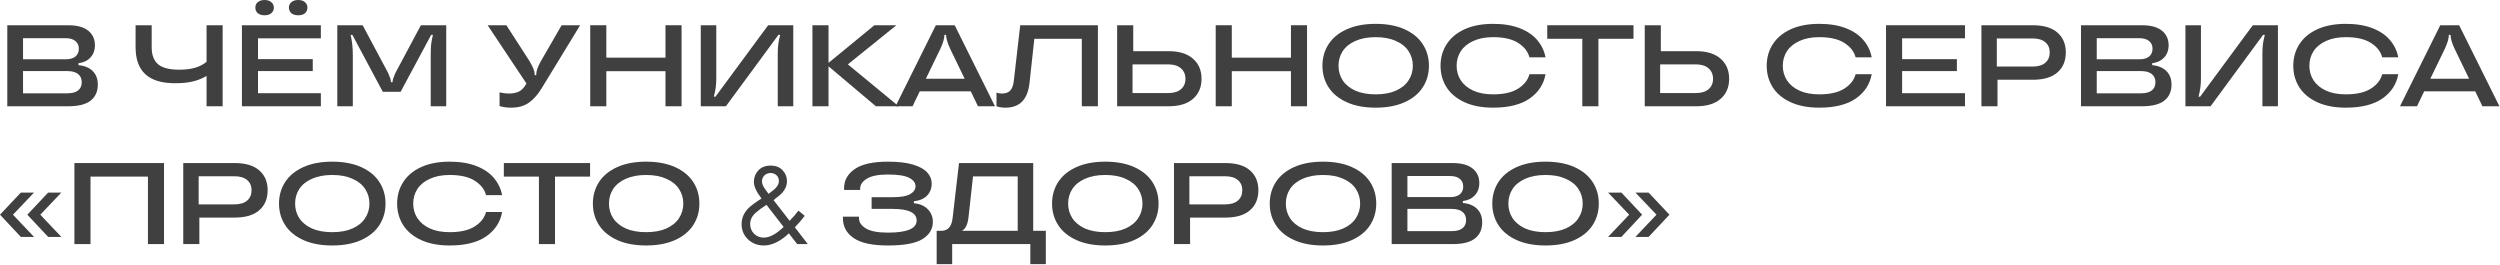 <?xml version="1.0" encoding="UTF-8"?> <svg xmlns="http://www.w3.org/2000/svg" width="907" height="96" viewBox="0 0 907 96" fill="none"><path d="M28.476 23.646C30.688 23.842 32.41 24.556 33.642 25.788C34.874 27.02 35.49 28.644 35.49 30.66C35.49 33.18 34.622 35.126 32.886 36.498C31.15 37.87 28.42 38.556 24.696 38.556H2.646V9.156H24.738C27.958 9.156 30.38 9.814 32.004 11.13C33.628 12.446 34.44 14.21 34.44 16.422C34.44 18.214 33.894 19.698 32.802 20.874C31.738 22.022 30.296 22.708 28.476 22.932V23.646ZM8.358 13.86V21.504H23.856C25.396 21.504 26.572 21.168 27.384 20.496C28.196 19.796 28.602 18.858 28.602 17.682C28.602 16.506 28.196 15.582 27.384 14.91C26.572 14.21 25.396 13.86 23.856 13.86H8.358ZM24.402 33.852C26.166 33.852 27.482 33.502 28.35 32.802C29.218 32.102 29.652 31.122 29.652 29.862C29.652 28.574 29.218 27.58 28.35 26.88C27.482 26.152 26.166 25.788 24.402 25.788H8.358V33.852H24.402Z" fill="#404040"></path><path d="M74.938 9.156H80.775V38.556H74.938V27.552C73.51 28.42 71.885 29.078 70.066 29.526C68.246 29.974 66.076 30.198 63.556 30.198C58.684 30.198 55.072 29.106 52.719 26.922C50.367 24.738 49.191 21.476 49.191 17.136V9.156H55.029V17.136C55.029 19.908 55.8 21.966 57.34 23.31C58.907 24.626 61.456 25.284 64.984 25.284C67.279 25.284 69.225 25.046 70.822 24.57C72.418 24.094 73.79 23.38 74.938 22.428V9.156Z" fill="#404040"></path><path d="M116.409 9.156V13.902H93.603V21.462H113.469V25.788H93.603V33.81H116.409V38.556H87.765V9.156H116.409ZM95.997 5.544C94.961 5.544 94.135 5.292 93.519 4.788C92.931 4.256 92.637 3.584 92.637 2.772C92.637 1.96 92.931 1.302 93.519 0.798C94.135 0.266 94.961 0 95.997 0C97.033 0 97.845 0.266 98.433 0.798C99.049 1.302 99.357 1.96 99.357 2.772C99.357 3.584 99.049 4.256 98.433 4.788C97.845 5.292 97.033 5.544 95.997 5.544ZM108.177 5.544C107.141 5.544 106.315 5.292 105.699 4.788C105.111 4.256 104.817 3.584 104.817 2.772C104.817 1.96 105.111 1.302 105.699 0.798C106.315 0.266 107.141 0 108.177 0C109.241 0 110.067 0.266 110.655 0.798C111.243 1.302 111.537 1.96 111.537 2.772C111.537 3.584 111.243 4.256 110.655 4.788C110.067 5.292 109.241 5.544 108.177 5.544Z" fill="#404040"></path><path d="M122.372 38.556V9.156H131.57L140.81 26.46C141.482 27.972 141.818 28.994 141.818 29.526V29.82H142.448V29.526C142.448 28.994 142.784 27.972 143.456 26.46L152.696 9.156H161.894V38.556H156.266V19.95C156.266 18.326 156.322 16.996 156.434 15.96C156.574 14.896 156.784 13.79 157.064 12.642H156.434L145.346 33.306H138.878L127.832 12.642H127.202C127.482 13.874 127.678 15.008 127.79 16.044C127.93 17.052 128 18.354 128 19.95V38.556H122.372Z" fill="#404040"></path><path d="M203.751 9.156H210.471L196.611 31.878C195.127 34.314 193.531 36.12 191.823 37.296C190.115 38.472 187.987 39.06 185.439 39.06C183.899 39.06 182.499 38.864 181.239 38.472V33.516C182.443 33.796 183.549 33.936 184.557 33.936C186.097 33.936 187.357 33.684 188.337 33.18C189.317 32.648 190.129 31.808 190.773 30.66L190.983 30.282L176.913 9.156H183.717L192.159 22.26C192.747 23.268 193.195 24.15 193.503 24.906C193.811 25.634 193.965 26.306 193.965 26.922V27.258H194.553V26.922C194.553 25.802 195.099 24.248 196.191 22.26L203.751 9.156Z" fill="#404040"></path><path d="M241.436 20.916V9.156H247.274V38.556H241.436V25.83H219.974V38.556H214.136V9.156H219.974V20.916H241.436Z" fill="#404040"></path><path d="M254.239 38.556V9.156H259.867V28.224C259.867 29.652 259.797 30.856 259.657 31.836C259.517 32.816 259.293 33.894 258.985 35.07H259.573L278.683 9.156H287.797V38.556H282.169V19.488C282.169 18.06 282.239 16.856 282.379 15.876C282.519 14.896 282.743 13.818 283.051 12.642H282.421L263.353 38.556H254.239Z" fill="#404040"></path><path d="M307.605 23.352L326.043 38.556H317.769L300.591 24.066V38.556H294.753V9.156H300.591V22.806L317.223 9.156H325.203L307.605 23.352Z" fill="#404040"></path><path d="M360.981 38.556H354.807L352.203 33.138H333.681L331.077 38.556H324.903L339.519 9.156H346.365L360.981 38.556ZM335.907 28.56H349.977L344.727 17.724C343.747 15.624 343.257 13.958 343.257 12.726V12.642H342.627V12.726C342.627 13.958 342.137 15.624 341.157 17.724L335.907 28.56Z" fill="#404040"></path><path d="M364.801 39.06C363.513 39.06 362.421 38.892 361.525 38.556V33.6C362.141 33.824 362.785 33.936 363.457 33.936C364.801 33.936 365.809 33.586 366.481 32.886C367.181 32.186 367.629 30.968 367.825 29.232L370.135 9.156H398.317V38.556H392.479V14.07H375.259L373.495 30.198C372.823 36.106 369.925 39.06 364.801 39.06Z" fill="#404040"></path><path d="M423.949 18.564C427.813 18.564 430.767 19.474 432.811 21.294C434.883 23.086 435.919 25.522 435.919 28.602C435.919 31.654 434.883 34.076 432.811 35.868C430.767 37.66 427.813 38.556 423.949 38.556H405.301V9.156H411.139V18.564H423.949ZM423.781 33.768C425.797 33.768 427.351 33.306 428.443 32.382C429.535 31.43 430.081 30.17 430.081 28.602C430.081 27.006 429.535 25.732 428.443 24.78C427.351 23.828 425.797 23.352 423.781 23.352H410.887V33.768H423.781Z" fill="#404040"></path><path d="M468.357 20.916V9.156H474.195V38.556H468.357V25.83H446.895V38.556H441.057V9.156H446.895V20.916H468.357Z" fill="#404040"></path><path d="M499.095 39.06C495.007 39.06 491.507 38.402 488.595 37.086C485.683 35.77 483.485 33.964 482.001 31.668C480.517 29.372 479.775 26.768 479.775 23.856C479.775 20.944 480.517 18.34 482.001 16.044C483.485 13.748 485.683 11.942 488.595 10.626C491.507 9.31 495.007 8.652 499.095 8.652C503.183 8.652 506.683 9.31 509.595 10.626C512.507 11.942 514.705 13.748 516.189 16.044C517.673 18.34 518.415 20.944 518.415 23.856C518.415 26.768 517.673 29.372 516.189 31.668C514.705 33.964 512.507 35.77 509.595 37.086C506.683 38.402 503.183 39.06 499.095 39.06ZM499.095 34.23C501.979 34.23 504.429 33.782 506.445 32.886C508.489 31.962 510.015 30.716 511.023 29.148C512.059 27.58 512.577 25.816 512.577 23.856C512.577 21.896 512.059 20.132 511.023 18.564C510.015 16.996 508.489 15.764 506.445 14.868C504.429 13.944 501.979 13.482 499.095 13.482C496.211 13.482 493.747 13.944 491.703 14.868C489.687 15.764 488.161 16.996 487.125 18.564C486.117 20.132 485.613 21.896 485.613 23.856C485.613 25.816 486.117 27.58 487.125 29.148C488.161 30.716 489.687 31.962 491.703 32.886C493.747 33.782 496.211 34.23 499.095 34.23Z" fill="#404040"></path><path d="M541.694 39.06C537.662 39.06 534.204 38.402 531.32 37.086C528.464 35.77 526.294 33.964 524.81 31.668C523.354 29.344 522.626 26.74 522.626 23.856C522.626 20.972 523.354 18.382 524.81 16.086C526.294 13.762 528.464 11.942 531.32 10.626C534.204 9.31 537.662 8.652 541.694 8.652C545.446 8.652 548.68 9.184 551.396 10.248C554.112 11.312 556.226 12.754 557.738 14.574C559.278 16.394 560.272 18.466 560.72 20.79H554.882C554.35 18.718 552.992 16.982 550.808 15.582C548.624 14.182 545.586 13.482 541.694 13.482C538.894 13.482 536.5 13.944 534.512 14.868C532.524 15.764 531.012 16.996 529.976 18.564C528.968 20.132 528.464 21.896 528.464 23.856C528.464 25.816 528.968 27.58 529.976 29.148C531.012 30.716 532.524 31.962 534.512 32.886C536.5 33.782 538.894 34.23 541.694 34.23C545.586 34.23 548.624 33.53 550.808 32.13C552.992 30.73 554.35 28.994 554.882 26.922H560.72C560.076 30.562 558.158 33.502 554.966 35.742C551.774 37.954 547.35 39.06 541.694 39.06Z" fill="#404040"></path><path d="M579.905 38.556H574.067V14.07H561.341V9.156H592.631V14.07H579.905V38.556Z" fill="#404040"></path><path d="M615.361 18.564C619.225 18.564 622.179 19.474 624.223 21.294C626.295 23.086 627.331 25.522 627.331 28.602C627.331 31.654 626.295 34.076 624.223 35.868C622.179 37.66 619.225 38.556 615.361 38.556H596.713V9.156H602.551V18.564H615.361ZM615.193 33.768C617.209 33.768 618.763 33.306 619.855 32.382C620.947 31.43 621.493 30.17 621.493 28.602C621.493 27.006 620.947 25.732 619.855 24.78C618.763 23.828 617.209 23.352 615.193 23.352H602.299V33.768H615.193Z" fill="#404040"></path><path d="M660.026 39.06C655.994 39.06 652.536 38.402 649.652 37.086C646.796 35.77 644.626 33.964 643.142 31.668C641.686 29.344 640.958 26.74 640.958 23.856C640.958 20.972 641.686 18.382 643.142 16.086C644.626 13.762 646.796 11.942 649.652 10.626C652.536 9.31 655.994 8.652 660.026 8.652C663.778 8.652 667.012 9.184 669.728 10.248C672.444 11.312 674.558 12.754 676.07 14.574C677.61 16.394 678.604 18.466 679.052 20.79H673.214C672.682 18.718 671.324 16.982 669.14 15.582C666.956 14.182 663.918 13.482 660.026 13.482C657.226 13.482 654.832 13.944 652.844 14.868C650.856 15.764 649.344 16.996 648.308 18.564C647.3 20.132 646.796 21.896 646.796 23.856C646.796 25.816 647.3 27.58 648.308 29.148C649.344 30.716 650.856 31.962 652.844 32.886C654.832 33.782 657.226 34.23 660.026 34.23C663.918 34.23 666.956 33.53 669.14 32.13C671.324 30.73 672.682 28.994 673.214 26.922H679.052C678.408 30.562 676.49 33.502 673.298 35.742C670.106 37.954 665.682 39.06 660.026 39.06Z" fill="#404040"></path><path d="M712.896 9.156V13.902H690.09V21.462H709.956V25.788H690.09V33.81H712.896V38.556H684.252V9.156H712.896Z" fill="#404040"></path><path d="M737.507 9.156C741.427 9.156 744.395 10.038 746.411 11.802C748.455 13.566 749.477 15.974 749.477 19.026C749.477 22.106 748.455 24.528 746.411 26.292C744.395 28.056 741.427 28.938 737.507 28.938H724.697V38.556H718.859V9.156H737.507ZM737.381 24.15C739.425 24.15 740.979 23.688 742.043 22.764C743.107 21.84 743.639 20.594 743.639 19.026C743.639 17.458 743.107 16.226 742.043 15.33C740.979 14.406 739.425 13.944 737.381 13.944H724.445V24.15H737.381Z" fill="#404040"></path><path d="M780.814 23.646C783.026 23.842 784.748 24.556 785.98 25.788C787.212 27.02 787.828 28.644 787.828 30.66C787.828 33.18 786.96 35.126 785.224 36.498C783.488 37.87 780.758 38.556 777.034 38.556H754.984V9.156H777.076C780.296 9.156 782.718 9.814 784.342 11.13C785.966 12.446 786.778 14.21 786.778 16.422C786.778 18.214 786.232 19.698 785.14 20.874C784.076 22.022 782.634 22.708 780.814 22.932V23.646ZM760.696 13.86V21.504H776.194C777.734 21.504 778.91 21.168 779.722 20.496C780.534 19.796 780.94 18.858 780.94 17.682C780.94 16.506 780.534 15.582 779.722 14.91C778.91 14.21 777.734 13.86 776.194 13.86H760.696ZM776.74 33.852C778.504 33.852 779.82 33.502 780.688 32.802C781.556 32.102 781.99 31.122 781.99 29.862C781.99 28.574 781.556 27.58 780.688 26.88C779.82 26.152 778.504 25.788 776.74 25.788H760.696V33.852H776.74Z" fill="#404040"></path><path d="M792.873 38.556V9.156H798.501V28.224C798.501 29.652 798.431 30.856 798.291 31.836C798.151 32.816 797.927 33.894 797.619 35.07H798.207L817.317 9.156H826.431V38.556H820.803V19.488C820.803 18.06 820.873 16.856 821.013 15.876C821.153 14.896 821.377 13.818 821.685 12.642H821.055L801.987 38.556H792.873Z" fill="#404040"></path><path d="M851.068 39.06C847.036 39.06 843.578 38.402 840.694 37.086C837.838 35.77 835.668 33.964 834.184 31.668C832.728 29.344 832 26.74 832 23.856C832 20.972 832.728 18.382 834.184 16.086C835.668 13.762 837.838 11.942 840.694 10.626C843.578 9.31 847.036 8.652 851.068 8.652C854.82 8.652 858.054 9.184 860.77 10.248C863.486 11.312 865.6 12.754 867.112 14.574C868.652 16.394 869.646 18.466 870.094 20.79H864.256C863.724 18.718 862.366 16.982 860.182 15.582C857.998 14.182 854.96 13.482 851.068 13.482C848.268 13.482 845.874 13.944 843.886 14.868C841.898 15.764 840.386 16.996 839.35 18.564C838.342 20.132 837.838 21.896 837.838 23.856C837.838 25.816 838.342 27.58 839.35 29.148C840.386 30.716 841.898 31.962 843.886 32.886C845.874 33.782 848.268 34.23 851.068 34.23C854.96 34.23 857.998 33.53 860.182 32.13C862.366 30.73 863.724 28.994 864.256 26.922H870.094C869.45 30.562 867.532 33.502 864.34 35.742C861.148 37.954 856.724 39.06 851.068 39.06Z" fill="#404040"></path><path d="M906.793 38.556H900.619L898.015 33.138H879.493L876.889 38.556H870.715L885.331 9.156H892.177L906.793 38.556ZM881.719 28.56H895.789L890.539 17.724C889.559 15.624 889.069 13.958 889.069 12.726V12.642H888.439V12.726C888.439 13.958 887.949 15.624 886.969 17.724L881.719 28.56Z" fill="#404040"></path><path d="M12.348 85.952H7.56L0 77.888L7.56 69.866H12.348L4.704 77.888L12.348 85.952ZM22.26 85.952H17.472L9.912 77.888L17.472 69.866H22.26L14.616 77.888L22.26 85.952Z" fill="#404040"></path><path d="M32.837 88.556H26.999V59.156H59.507V88.556H53.669V64.07H32.837V88.556Z" fill="#404040"></path><path d="M85.136 59.156C89.056 59.156 92.024 60.038 94.04 61.802C96.084 63.566 97.106 65.974 97.106 69.026C97.106 72.106 96.084 74.528 94.04 76.292C92.024 78.056 89.056 78.938 85.136 78.938H72.326V88.556H66.488V59.156H85.136ZM85.01 74.15C87.054 74.15 88.608 73.688 89.672 72.764C90.736 71.84 91.268 70.594 91.268 69.026C91.268 67.458 90.736 66.226 89.672 65.33C88.608 64.406 87.054 63.944 85.01 63.944H72.074V74.15H85.01Z" fill="#404040"></path><path d="M120.547 89.06C116.459 89.06 112.959 88.402 110.047 87.086C107.135 85.77 104.937 83.964 103.453 81.668C101.969 79.372 101.227 76.768 101.227 73.856C101.227 70.944 101.969 68.34 103.453 66.044C104.937 63.748 107.135 61.942 110.047 60.626C112.959 59.31 116.459 58.652 120.547 58.652C124.635 58.652 128.135 59.31 131.047 60.626C133.959 61.942 136.157 63.748 137.641 66.044C139.125 68.34 139.867 70.944 139.867 73.856C139.867 76.768 139.125 79.372 137.641 81.668C136.157 83.964 133.959 85.77 131.047 87.086C128.135 88.402 124.635 89.06 120.547 89.06ZM120.547 84.23C123.431 84.23 125.881 83.782 127.897 82.886C129.941 81.962 131.467 80.716 132.475 79.148C133.511 77.58 134.029 75.816 134.029 73.856C134.029 71.896 133.511 70.132 132.475 68.564C131.467 66.996 129.941 65.764 127.897 64.868C125.881 63.944 123.431 63.482 120.547 63.482C117.663 63.482 115.199 63.944 113.155 64.868C111.139 65.764 109.613 66.996 108.577 68.564C107.569 70.132 107.065 71.896 107.065 73.856C107.065 75.816 107.569 77.58 108.577 79.148C109.613 80.716 111.139 81.962 113.155 82.886C115.199 83.782 117.663 84.23 120.547 84.23Z" fill="#404040"></path><path d="M163.146 89.06C159.114 89.06 155.656 88.402 152.772 87.086C149.916 85.77 147.746 83.964 146.262 81.668C144.806 79.344 144.078 76.74 144.078 73.856C144.078 70.972 144.806 68.382 146.262 66.086C147.746 63.762 149.916 61.942 152.772 60.626C155.656 59.31 159.114 58.652 163.146 58.652C166.898 58.652 170.132 59.184 172.848 60.248C175.564 61.312 177.678 62.754 179.19 64.574C180.73 66.394 181.724 68.466 182.172 70.79H176.334C175.802 68.718 174.444 66.982 172.26 65.582C170.076 64.182 167.038 63.482 163.146 63.482C160.346 63.482 157.952 63.944 155.964 64.868C153.976 65.764 152.464 66.996 151.428 68.564C150.42 70.132 149.916 71.896 149.916 73.856C149.916 75.816 150.42 77.58 151.428 79.148C152.464 80.716 153.976 81.962 155.964 82.886C157.952 83.782 160.346 84.23 163.146 84.23C167.038 84.23 170.076 83.53 172.26 82.13C174.444 80.73 175.802 78.994 176.334 76.922H182.172C181.528 80.562 179.61 83.502 176.418 85.742C173.226 87.954 168.802 89.06 163.146 89.06Z" fill="#404040"></path><path d="M201.357 88.556H195.519V64.07H182.793V59.156H214.083V64.07H201.357V88.556Z" fill="#404040"></path><path d="M234.417 89.06C230.329 89.06 226.829 88.402 223.917 87.086C221.005 85.77 218.807 83.964 217.323 81.668C215.839 79.372 215.097 76.768 215.097 73.856C215.097 70.944 215.839 68.34 217.323 66.044C218.807 63.748 221.005 61.942 223.917 60.626C226.829 59.31 230.329 58.652 234.417 58.652C238.505 58.652 242.005 59.31 244.917 60.626C247.829 61.942 250.027 63.748 251.511 66.044C252.995 68.34 253.737 70.944 253.737 73.856C253.737 76.768 252.995 79.372 251.511 81.668C250.027 83.964 247.829 85.77 244.917 87.086C242.005 88.402 238.505 89.06 234.417 89.06ZM234.417 84.23C237.301 84.23 239.751 83.782 241.767 82.886C243.811 81.962 245.337 80.716 246.345 79.148C247.381 77.58 247.899 75.816 247.899 73.856C247.899 71.896 247.381 70.132 246.345 68.564C245.337 66.996 243.811 65.764 241.767 64.868C239.751 63.944 237.301 63.482 234.417 63.482C231.533 63.482 229.069 63.944 227.025 64.868C225.009 65.764 223.483 66.996 222.447 68.564C221.439 70.132 220.935 71.896 220.935 73.856C220.935 75.816 221.439 77.58 222.447 79.148C223.483 80.716 225.009 81.962 227.025 82.886C229.069 83.782 231.533 84.23 234.417 84.23Z" fill="#404040"></path><path d="M289.675 76.418L291.943 78.308C291.019 79.568 289.829 80.954 288.373 82.466L293.077 88.556H289.213L286.189 84.65C284.901 85.938 283.445 87.002 281.821 87.842C280.225 88.654 278.671 89.06 277.159 89.06C274.863 89.06 272.931 88.318 271.363 86.834C269.823 85.35 269.053 83.502 269.053 81.29C269.053 79.106 269.893 77.174 271.573 75.494C272.441 74.626 274.009 73.464 276.277 72.008C274.429 69.628 273.505 67.626 273.505 66.002C273.505 64.406 274.037 63.02 275.101 61.844C276.193 60.668 277.691 60.08 279.595 60.08C281.443 60.08 282.885 60.64 283.921 61.76C284.985 62.88 285.517 64.196 285.517 65.708C285.517 67.584 284.649 69.278 282.913 70.79C282.717 70.958 282.451 71.168 282.115 71.42C281.807 71.644 281.317 72.036 280.645 72.596L286.483 80.114C287.911 78.602 288.975 77.37 289.675 76.418ZM284.299 82.34L278.083 74.318C276.599 75.242 275.283 76.208 274.135 77.216C272.819 78.392 272.161 79.736 272.161 81.248C272.161 82.648 272.623 83.824 273.547 84.776C274.499 85.728 275.689 86.204 277.117 86.204C279.217 86.204 281.611 84.916 284.299 82.34ZM277.579 68.606L278.839 70.328L280.687 68.9C281.947 67.892 282.577 66.814 282.577 65.666C282.577 64.742 282.269 64.028 281.653 63.524C281.065 63.02 280.365 62.768 279.553 62.768C278.685 62.768 277.943 63.062 277.327 63.65C276.739 64.238 276.445 64.966 276.445 65.834C276.445 66.646 276.823 67.57 277.579 68.606Z" fill="#404040"></path><path d="M331.555 73.73C333.711 73.926 335.391 74.654 336.595 75.914C337.827 77.146 338.443 78.672 338.443 80.492C338.443 83.096 337.183 85.182 334.663 86.75C332.143 88.29 327.971 89.06 322.147 89.06C316.463 89.06 312.319 88.164 309.715 86.372C307.111 84.58 305.809 82.186 305.809 79.19V78.602H311.647V79.19C311.647 80.646 312.487 81.878 314.167 82.886C315.847 83.894 318.507 84.398 322.147 84.398C329.091 84.398 332.563 82.928 332.563 79.988C332.563 77.188 329.637 75.788 323.785 75.788H316.225V71.546H323.785C326.753 71.546 328.881 71.182 330.169 70.454C331.485 69.698 332.143 68.732 332.143 67.556C332.143 66.324 331.387 65.316 329.875 64.532C328.363 63.72 325.787 63.314 322.147 63.314C318.675 63.314 316.127 63.818 314.503 64.826C312.879 65.806 312.067 67.024 312.067 68.48V68.9H306.229V68.312C306.229 65.428 307.517 63.104 310.093 61.34C312.669 59.548 316.687 58.652 322.147 58.652C325.927 58.652 328.993 59.016 331.345 59.744C333.725 60.472 335.433 61.438 336.469 62.642C337.505 63.818 338.023 65.134 338.023 66.59C338.023 68.326 337.463 69.782 336.343 70.958C335.223 72.106 333.627 72.792 331.555 73.016V73.73Z" fill="#404040"></path><path d="M374.851 83.726H379.429V95.822H373.801V88.556H345.451V95.822H339.823V83.726H341.587C343.939 83.726 345.283 82.158 345.619 79.022L347.929 59.156H374.851V83.726ZM369.223 83.726V63.986H353.011L351.415 78.476C351.275 79.876 351.009 81.01 350.617 81.878C350.225 82.746 349.693 83.362 349.021 83.726H369.223Z" fill="#404040"></path><path d="M401.005 89.06C396.917 89.06 393.417 88.402 390.505 87.086C387.593 85.77 385.395 83.964 383.911 81.668C382.427 79.372 381.685 76.768 381.685 73.856C381.685 70.944 382.427 68.34 383.911 66.044C385.395 63.748 387.593 61.942 390.505 60.626C393.417 59.31 396.917 58.652 401.005 58.652C405.093 58.652 408.593 59.31 411.505 60.626C414.417 61.942 416.615 63.748 418.099 66.044C419.583 68.34 420.325 70.944 420.325 73.856C420.325 76.768 419.583 79.372 418.099 81.668C416.615 83.964 414.417 85.77 411.505 87.086C408.593 88.402 405.093 89.06 401.005 89.06ZM401.005 84.23C403.889 84.23 406.339 83.782 408.355 82.886C410.399 81.962 411.925 80.716 412.933 79.148C413.969 77.58 414.487 75.816 414.487 73.856C414.487 71.896 413.969 70.132 412.933 68.564C411.925 66.996 410.399 65.764 408.355 64.868C406.339 63.944 403.889 63.482 401.005 63.482C398.121 63.482 395.657 63.944 393.613 64.868C391.597 65.764 390.071 66.996 389.035 68.564C388.027 70.132 387.523 71.896 387.523 73.856C387.523 75.816 388.027 77.58 389.035 79.148C390.071 80.716 391.597 81.962 393.613 82.886C395.657 83.782 398.121 84.23 401.005 84.23Z" fill="#404040"></path><path d="M444.57 59.156C448.49 59.156 451.458 60.038 453.474 61.802C455.518 63.566 456.54 65.974 456.54 69.026C456.54 72.106 455.518 74.528 453.474 76.292C451.458 78.056 448.49 78.938 444.57 78.938H431.76V88.556H425.922V59.156H444.57ZM444.444 74.15C446.488 74.15 448.042 73.688 449.106 72.764C450.17 71.84 450.702 70.594 450.702 69.026C450.702 67.458 450.17 66.226 449.106 65.33C448.042 64.406 446.488 63.944 444.444 63.944H431.508V74.15H444.444Z" fill="#404040"></path><path d="M479.981 89.06C475.893 89.06 472.393 88.402 469.481 87.086C466.569 85.77 464.371 83.964 462.887 81.668C461.403 79.372 460.661 76.768 460.661 73.856C460.661 70.944 461.403 68.34 462.887 66.044C464.371 63.748 466.569 61.942 469.481 60.626C472.393 59.31 475.893 58.652 479.981 58.652C484.069 58.652 487.569 59.31 490.481 60.626C493.393 61.942 495.591 63.748 497.075 66.044C498.559 68.34 499.301 70.944 499.301 73.856C499.301 76.768 498.559 79.372 497.075 81.668C495.591 83.964 493.393 85.77 490.481 87.086C487.569 88.402 484.069 89.06 479.981 89.06ZM479.981 84.23C482.865 84.23 485.315 83.782 487.331 82.886C489.375 81.962 490.901 80.716 491.909 79.148C492.945 77.58 493.463 75.816 493.463 73.856C493.463 71.896 492.945 70.132 491.909 68.564C490.901 66.996 489.375 65.764 487.331 64.868C485.315 63.944 482.865 63.482 479.981 63.482C477.097 63.482 474.633 63.944 472.589 64.868C470.573 65.764 469.047 66.996 468.011 68.564C467.003 70.132 466.499 71.896 466.499 73.856C466.499 75.816 467.003 77.58 468.011 79.148C469.047 80.716 470.573 81.962 472.589 82.886C474.633 83.782 477.097 84.23 479.981 84.23Z" fill="#404040"></path><path d="M530.729 73.646C532.941 73.842 534.663 74.556 535.895 75.788C537.127 77.02 537.743 78.644 537.743 80.66C537.743 83.18 536.875 85.126 535.139 86.498C533.403 87.87 530.673 88.556 526.949 88.556H504.899V59.156H526.991C530.211 59.156 532.633 59.814 534.257 61.13C535.881 62.446 536.693 64.21 536.693 66.422C536.693 68.214 536.147 69.698 535.055 70.874C533.991 72.022 532.549 72.708 530.729 72.932V73.646ZM510.611 63.86V71.504H526.109C527.649 71.504 528.825 71.168 529.637 70.496C530.449 69.796 530.855 68.858 530.855 67.682C530.855 66.506 530.449 65.582 529.637 64.91C528.825 64.21 527.649 63.86 526.109 63.86H510.611ZM526.655 83.852C528.419 83.852 529.735 83.502 530.603 82.802C531.471 82.102 531.905 81.122 531.905 79.862C531.905 78.574 531.471 77.58 530.603 76.88C529.735 76.152 528.419 75.788 526.655 75.788H510.611V83.852H526.655Z" fill="#404040"></path><path d="M560.721 89.06C556.633 89.06 553.133 88.402 550.221 87.086C547.309 85.77 545.111 83.964 543.627 81.668C542.143 79.372 541.401 76.768 541.401 73.856C541.401 70.944 542.143 68.34 543.627 66.044C545.111 63.748 547.309 61.942 550.221 60.626C553.133 59.31 556.633 58.652 560.721 58.652C564.809 58.652 568.309 59.31 571.221 60.626C574.133 61.942 576.331 63.748 577.815 66.044C579.299 68.34 580.041 70.944 580.041 73.856C580.041 76.768 579.299 79.372 577.815 81.668C576.331 83.964 574.133 85.77 571.221 87.086C568.309 88.402 564.809 89.06 560.721 89.06ZM560.721 84.23C563.605 84.23 566.055 83.782 568.071 82.886C570.115 81.962 571.641 80.716 572.649 79.148C573.685 77.58 574.203 75.816 574.203 73.856C574.203 71.896 573.685 70.132 572.649 68.564C571.641 66.996 570.115 65.764 568.071 64.868C566.055 63.944 563.605 63.482 560.721 63.482C557.837 63.482 555.373 63.944 553.329 64.868C551.313 65.764 549.787 66.996 548.751 68.564C547.743 70.132 547.239 71.896 547.239 73.856C547.239 75.816 547.743 77.58 548.751 79.148C549.787 80.716 551.313 81.962 553.329 82.886C555.373 83.782 557.837 84.23 560.721 84.23Z" fill="#404040"></path><path d="M588.243 85.952H583.413L591.057 77.888L583.413 69.866H588.243L595.761 77.888L588.243 85.952ZM598.113 85.952H593.325L600.969 77.888L593.325 69.866H598.113L605.673 77.888L598.113 85.952Z" fill="#404040"></path></svg> 